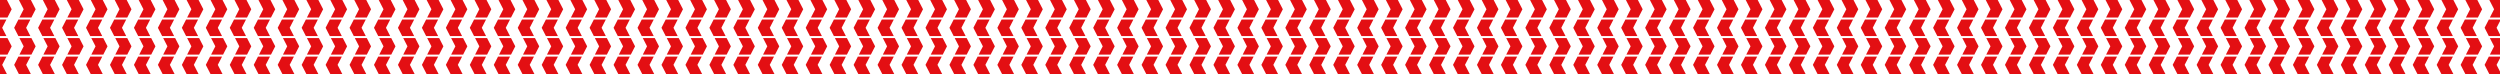 <?xml version="1.0" encoding="UTF-8"?>
<svg width="2560px" height="76px" viewBox="0 0 2560 76" version="1.1" xmlns="http://www.w3.org/2000/svg" xmlns:xlink="http://www.w3.org/1999/xlink">
    <title>decoration-road-light-blue</title>
    <defs>
        <filter id="filter-1">
            <feColorMatrix in="SourceGraphic" type="matrix" values="0 0 0 0 0.882 0 0 0 0 0.922 0 0 0 0 1 0 0 0 1 0"></feColorMatrix>
        </filter>
        <rect id="path-2" x="0" y="0" width="2560" height="76"></rect>
    </defs>
    <g id="decoration-road-light-blue" stroke="none" stroke-width="1" fill="none" fill-rule="evenodd">
        <g filter="url(#filter-1)" id="Group-14-+-Group-14-Copy-2-+-Group-14-Copy-+-Group-14-Copy-3-+-Group-14-Copy-4-+-Group-14-Copy-5-+-Group-14-Copy-6-Mask">
            <g>
                <mask id="mask-3" fill="white">
                    <use xlink:href="#path-2"></use>
                </mask>
                <g id="Mask"></g>
                <g id="Group-14" mask="url(#mask-3)" fill="#E30F13">
                    <g transform="translate(184.957, 37.957) rotate(90) translate(-184.957, -37.957) translate(147, -157.043)">
                        <polygon id="Fill-1069" points="17.964 4.36 9.489 0.008 6.03575947e-14 4.881 6.03575947e-14 17.144 9.489 12.271 17.964 16.623"></polygon>
                        <polygon id="Fill-1070" points="36.943 5.393 28.468 9.745 19.994 5.393 19.994 17.656 28.468 22.008 36.943 17.656"></polygon>
                        <polygon id="Fill-1071" points="66.425 9.738 57.95 5.385 57.95 17.649 66.425 22.001 75.914 17.128 75.914 4.863"></polygon>
                        <polygon id="Fill-1072" points="55.92 4.352 47.445 -2.92642883e-14 38.972 4.351 38.972 16.614 47.445 12.263 55.92 16.615"></polygon>
                        <polygon id="Fill-1073" points="17.964 28.893 9.489 24.54 6.03575947e-14 29.414 6.03575947e-14 41.677 9.489 36.803 17.964 41.156"></polygon>
                        <polygon id="Fill-1074" points="36.943 29.926 28.468 34.278 19.994 29.926 19.994 42.189 28.468 46.541 36.943 42.189"></polygon>
                        <polygon id="Fill-1075" points="66.425 34.27 57.95 29.918 57.95 42.181 66.425 46.533 75.914 41.66 75.914 29.396"></polygon>
                        <polygon id="Fill-1076" points="55.92 28.885 47.445 24.532 38.972 28.884 38.972 41.147 47.445 36.796 55.92 41.148"></polygon>
                        <polygon id="Fill-1077" points="17.964 53.425 9.489 49.073 6.03575947e-14 53.946 6.03575947e-14 66.209 9.489 61.336 17.964 65.688"></polygon>
                        <polygon id="Fill-1078" points="36.943 54.458 28.468 58.81 19.994 54.458 19.994 66.721 28.468 71.073 36.943 66.721"></polygon>
                        <polygon id="Fill-1079" points="66.425 58.803 57.95 54.45 57.95 66.714 66.425 71.066 75.914 66.193 75.914 53.928"></polygon>
                        <polygon id="Fill-1080" points="55.92 53.417 47.445 49.065 38.972 53.416 38.972 65.679 47.445 61.328 55.92 65.68"></polygon>
                        <polygon id="Fill-1081" points="17.964 77.958 9.489 73.605 6.03575947e-14 78.479 6.03575947e-14 90.742 9.489 85.868 17.964 90.221"></polygon>
                        <polygon id="Fill-1082" points="36.943 78.99 28.468 83.343 19.994 78.99 19.994 91.253 28.468 95.606 36.943 91.253"></polygon>
                        <polygon id="Fill-1083" points="66.425 83.335 57.95 78.983 57.95 91.246 66.425 95.598 75.914 90.725 75.914 78.461"></polygon>
                        <polygon id="Fill-1084" points="55.92 77.95 47.445 73.597 38.972 77.949 38.972 90.212 47.445 85.86 55.92 90.213"></polygon>
                        <polygon id="Fill-1085" points="17.964 102.49 9.489 98.138 6.03575947e-14 103.011 6.03575947e-14 115.274 9.489 110.401 17.964 114.753"></polygon>
                        <polygon id="Fill-1086" points="36.943 103.523 28.468 107.875 19.994 103.523 19.994 115.786 28.468 120.138 36.943 115.786"></polygon>
                        <polygon id="Fill-1087" points="66.425 107.868 57.95 103.515 57.95 115.778 66.425 120.131 75.914 115.257 75.914 102.993"></polygon>
                        <polygon id="Fill-1088" points="55.92 102.482 47.445 98.13 38.972 102.481 38.972 114.744 47.445 110.393 55.92 114.745"></polygon>
                        <polygon id="Fill-1089" points="17.964 127.022 9.489 122.67 6.03575947e-14 127.543 6.03575947e-14 139.807 9.489 134.933 17.964 139.286"></polygon>
                        <polygon id="Fill-1090" points="36.943 128.055 28.468 132.408 19.994 128.055 19.994 140.318 28.468 144.671 36.943 140.318"></polygon>
                        <polygon id="Fill-1091" points="66.425 132.4 57.95 128.048 57.95 140.311 66.425 144.663 75.914 139.79 75.914 127.526"></polygon>
                        <polygon id="Fill-1092" points="55.92 127.015 47.445 122.662 38.972 127.014 38.972 139.277 47.445 134.925 55.92 139.278"></polygon>
                        <polygon id="Fill-1093" points="17.964 151.555 9.489 147.203 6.03575947e-14 152.076 6.03575947e-14 164.339 9.489 159.466 17.964 163.818"></polygon>
                        <polygon id="Fill-1094" points="36.943 152.588 28.468 156.94 19.994 152.588 19.994 164.851 28.468 169.203 36.943 164.851"></polygon>
                        <polygon id="Fill-1095" points="66.425 156.933 57.95 152.58 57.95 164.843 66.425 169.196 75.914 164.321 75.914 152.058"></polygon>
                        <polygon id="Fill-1096" points="55.92 151.547 47.445 147.195 38.972 151.546 38.972 163.809 47.445 159.458 55.92 163.81"></polygon>
                        <polygon id="Fill-1097" points="17.964 176.087 9.489 171.735 6.03575947e-14 176.608 6.03575947e-14 188.871 9.489 183.998 17.964 188.35"></polygon>
                        <polygon id="Fill-1098" points="36.943 177.12 28.468 181.473 19.994 177.12 19.994 189.383 28.468 193.736 36.943 189.383"></polygon>
                        <polygon id="Fill-1099" points="66.425 181.465 57.95 177.113 57.95 189.376 66.425 193.728 75.914 188.854 75.914 176.591"></polygon>
                        <polygon id="Fill-1100" points="55.92 176.079 47.445 171.727 38.972 176.078 38.972 188.342 47.445 183.99 55.92 188.343"></polygon>
                        <polygon id="Fill-1101" points="17.964 200.62 9.489 196.268 6.03575947e-14 201.141 6.03575947e-14 213.404 9.489 208.531 17.964 212.883"></polygon>
                        <polygon id="Fill-1102" points="36.943 201.653 28.468 206.005 19.994 201.653 19.994 213.916 28.468 218.268 36.943 213.916"></polygon>
                        <polygon id="Fill-1103" points="66.425 205.997 57.95 201.645 57.95 213.908 66.425 218.26 75.914 213.386 75.914 201.123"></polygon>
                        <polygon id="Fill-1104" points="55.92 200.612 47.445 196.26 38.972 200.611 38.972 212.874 47.445 208.523 55.92 212.875"></polygon>
                        <polygon id="Fill-1105" points="17.964 225.152 9.489 220.8 6.03575947e-14 225.673 6.03575947e-14 237.936 9.489 233.063 17.964 237.415"></polygon>
                        <polygon id="Fill-1106" points="36.943 226.185 28.468 230.537 19.994 226.185 19.994 238.448 28.468 242.801 36.943 238.448"></polygon>
                        <polygon id="Fill-1107" points="66.425 230.53 57.95 226.178 57.95 238.441 66.425 242.793 75.914 237.919 75.914 225.655"></polygon>
                        <polygon id="Fill-1108" points="55.92 225.144 47.445 220.792 38.972 225.143 38.972 237.406 47.445 233.055 55.92 237.407"></polygon>
                        <polygon id="Fill-1109" points="17.964 249.685 9.489 245.332 6.03575947e-14 250.206 6.03575947e-14 262.469 9.489 257.596 17.964 261.948"></polygon>
                        <polygon id="Fill-1110" points="36.943 250.718 28.468 255.07 19.994 250.718 19.994 262.981 28.468 267.333 36.943 262.981"></polygon>
                        <polygon id="Fill-1111" points="66.425 255.062 57.95 250.71 57.95 262.973 66.425 267.325 75.914 262.451 75.914 250.188"></polygon>
                        <polygon id="Fill-1112" points="55.92 249.677 47.445 245.324 38.972 249.676 38.972 261.939 47.445 257.588 55.92 261.94"></polygon>
                        <polygon id="Fill-1113" points="17.964 274.217 9.489 269.865 6.03575947e-14 274.738 6.03575947e-14 287.001 9.489 282.128 17.964 286.48"></polygon>
                        <polygon id="Fill-1114" points="36.943 275.25 28.468 279.602 19.994 275.25 19.994 287.513 28.468 291.865 36.943 287.513"></polygon>
                        <polygon id="Fill-1115" points="66.425 279.595 57.95 275.242 57.95 287.506 66.425 291.858 75.914 286.984 75.914 274.72"></polygon>
                        <polygon id="Fill-1116" points="55.92 274.209 47.445 269.857 38.972 274.208 38.972 286.471 47.445 282.12 55.92 286.472"></polygon>
                        <polygon id="Fill-1117" points="17.964 298.75 9.489 294.397 6.03575947e-14 299.271 6.03575947e-14 311.534 9.489 306.66 17.964 311.013"></polygon>
                        <polygon id="Fill-1118" points="36.943 299.782 28.468 304.135 19.994 299.782 19.994 312.046 28.468 316.398 36.943 312.046"></polygon>
                        <polygon id="Fill-1119" points="66.425 304.127 57.95 299.775 57.95 312.038 66.425 316.39 75.914 311.517 75.914 299.253"></polygon>
                        <polygon id="Fill-1120" points="55.92 298.742 47.445 294.389 38.972 298.741 38.972 311.004 47.445 306.652 55.92 311.005"></polygon>
                        <polygon id="Fill-1121" points="17.964 323.282 9.489 318.93 6.03575947e-14 323.803 6.03575947e-14 336.066 9.489 331.193 17.964 335.545"></polygon>
                        <polygon id="Fill-1122" points="36.943 324.315 28.468 328.667 19.994 324.315 19.994 336.578 28.468 340.93 36.943 336.578"></polygon>
                        <polygon id="Fill-1123" points="66.425 328.66 57.95 324.307 57.95 336.57 66.425 340.923 75.914 336.048 75.914 323.785"></polygon>
                        <polygon id="Fill-1124" points="55.92 323.274 47.445 318.922 38.972 323.273 38.972 335.536 47.445 331.185 55.92 335.537"></polygon>
                        <polygon id="Fill-1125" points="17.964 347.814 9.489 343.462 6.03575947e-14 348.335 6.03575947e-14 360.599 9.489 355.725 17.964 360.078"></polygon>
                        <polygon id="Fill-1126" points="36.943 348.847 28.468 353.2 19.994 348.847 19.994 361.111 28.468 365.463 36.943 361.111"></polygon>
                        <polygon id="Fill-1127" points="66.425 353.192 57.95 348.84 57.95 361.103 66.425 365.455 75.914 360.582 75.914 348.318"></polygon>
                        <polygon id="Fill-1128" points="36.943 373.385 28.468 377.737 19.994 373.385 19.994 385.648 28.468 390 36.943 385.648"></polygon>
                        <polygon id="Fill-1129" points="66.425 377.729 57.95 373.377 57.95 385.64 66.425 389.992 75.914 385.118 75.914 372.855"></polygon>
                        <polygon id="Fill-1130" points="55.92 347.807 47.445 343.454 38.972 347.806 38.972 360.069 47.445 355.717 55.92 360.07"></polygon>
                        <polygon id="Fill-1131" points="17.964 372.347 9.489 367.995 6.03575947e-14 372.868 6.03575947e-14 385.131 9.489 380.258 17.964 384.61"></polygon>
                        <polygon id="Fill-1132" points="55.92 372.339 47.445 367.987 38.972 372.338 38.972 384.601 47.445 380.25 55.92 384.602"></polygon>
                    </g>
                </g>
                <g id="Group-14-Copy-2" mask="url(#mask-3)" fill="#E30F13">
                    <g transform="translate(970.957, 37.957) rotate(90) translate(-970.957, -37.957) translate(933, -157.043)">
                        <polygon id="Fill-1069" points="17.964 4.36 9.489 0.008 6.03575947e-14 4.881 6.03575947e-14 17.144 9.489 12.271 17.964 16.623"></polygon>
                        <polygon id="Fill-1070" points="36.943 5.393 28.468 9.745 19.994 5.393 19.994 17.656 28.468 22.008 36.943 17.656"></polygon>
                        <polygon id="Fill-1071" points="66.425 9.738 57.95 5.385 57.95 17.649 66.425 22.001 75.914 17.128 75.914 4.863"></polygon>
                        <polygon id="Fill-1072" points="55.92 4.352 47.445 -2.92642883e-14 38.972 4.351 38.972 16.614 47.445 12.263 55.92 16.615"></polygon>
                        <polygon id="Fill-1073" points="17.964 28.893 9.489 24.54 6.03575947e-14 29.414 6.03575947e-14 41.677 9.489 36.803 17.964 41.156"></polygon>
                        <polygon id="Fill-1074" points="36.943 29.926 28.468 34.278 19.994 29.926 19.994 42.189 28.468 46.541 36.943 42.189"></polygon>
                        <polygon id="Fill-1075" points="66.425 34.27 57.95 29.918 57.95 42.181 66.425 46.533 75.914 41.66 75.914 29.396"></polygon>
                        <polygon id="Fill-1076" points="55.92 28.885 47.445 24.532 38.972 28.884 38.972 41.147 47.445 36.796 55.92 41.148"></polygon>
                        <polygon id="Fill-1077" points="17.964 53.425 9.489 49.073 6.03575947e-14 53.946 6.03575947e-14 66.209 9.489 61.336 17.964 65.688"></polygon>
                        <polygon id="Fill-1078" points="36.943 54.458 28.468 58.81 19.994 54.458 19.994 66.721 28.468 71.073 36.943 66.721"></polygon>
                        <polygon id="Fill-1079" points="66.425 58.803 57.95 54.45 57.95 66.714 66.425 71.066 75.914 66.193 75.914 53.928"></polygon>
                        <polygon id="Fill-1080" points="55.92 53.417 47.445 49.065 38.972 53.416 38.972 65.679 47.445 61.328 55.92 65.68"></polygon>
                        <polygon id="Fill-1081" points="17.964 77.958 9.489 73.605 6.03575947e-14 78.479 6.03575947e-14 90.742 9.489 85.868 17.964 90.221"></polygon>
                        <polygon id="Fill-1082" points="36.943 78.99 28.468 83.343 19.994 78.99 19.994 91.253 28.468 95.606 36.943 91.253"></polygon>
                        <polygon id="Fill-1083" points="66.425 83.335 57.95 78.983 57.95 91.246 66.425 95.598 75.914 90.725 75.914 78.461"></polygon>
                        <polygon id="Fill-1084" points="55.92 77.95 47.445 73.597 38.972 77.949 38.972 90.212 47.445 85.86 55.92 90.213"></polygon>
                        <polygon id="Fill-1085" points="17.964 102.49 9.489 98.138 6.03575947e-14 103.011 6.03575947e-14 115.274 9.489 110.401 17.964 114.753"></polygon>
                        <polygon id="Fill-1086" points="36.943 103.523 28.468 107.875 19.994 103.523 19.994 115.786 28.468 120.138 36.943 115.786"></polygon>
                        <polygon id="Fill-1087" points="66.425 107.868 57.95 103.515 57.95 115.778 66.425 120.131 75.914 115.257 75.914 102.993"></polygon>
                        <polygon id="Fill-1088" points="55.92 102.482 47.445 98.13 38.972 102.481 38.972 114.744 47.445 110.393 55.92 114.745"></polygon>
                        <polygon id="Fill-1089" points="17.964 127.022 9.489 122.67 6.03575947e-14 127.543 6.03575947e-14 139.807 9.489 134.933 17.964 139.286"></polygon>
                        <polygon id="Fill-1090" points="36.943 128.055 28.468 132.408 19.994 128.055 19.994 140.318 28.468 144.671 36.943 140.318"></polygon>
                        <polygon id="Fill-1091" points="66.425 132.4 57.95 128.048 57.95 140.311 66.425 144.663 75.914 139.79 75.914 127.526"></polygon>
                        <polygon id="Fill-1092" points="55.92 127.015 47.445 122.662 38.972 127.014 38.972 139.277 47.445 134.925 55.92 139.278"></polygon>
                        <polygon id="Fill-1093" points="17.964 151.555 9.489 147.203 6.03575947e-14 152.076 6.03575947e-14 164.339 9.489 159.466 17.964 163.818"></polygon>
                        <polygon id="Fill-1094" points="36.943 152.588 28.468 156.94 19.994 152.588 19.994 164.851 28.468 169.203 36.943 164.851"></polygon>
                        <polygon id="Fill-1095" points="66.425 156.933 57.95 152.58 57.95 164.843 66.425 169.196 75.914 164.321 75.914 152.058"></polygon>
                        <polygon id="Fill-1096" points="55.92 151.547 47.445 147.195 38.972 151.546 38.972 163.809 47.445 159.458 55.92 163.81"></polygon>
                        <polygon id="Fill-1097" points="17.964 176.087 9.489 171.735 6.03575947e-14 176.608 6.03575947e-14 188.871 9.489 183.998 17.964 188.35"></polygon>
                        <polygon id="Fill-1098" points="36.943 177.12 28.468 181.473 19.994 177.12 19.994 189.383 28.468 193.736 36.943 189.383"></polygon>
                        <polygon id="Fill-1099" points="66.425 181.465 57.95 177.113 57.95 189.376 66.425 193.728 75.914 188.854 75.914 176.591"></polygon>
                        <polygon id="Fill-1100" points="55.92 176.079 47.445 171.727 38.972 176.078 38.972 188.342 47.445 183.99 55.92 188.343"></polygon>
                        <polygon id="Fill-1101" points="17.964 200.62 9.489 196.268 6.03575947e-14 201.141 6.03575947e-14 213.404 9.489 208.531 17.964 212.883"></polygon>
                        <polygon id="Fill-1102" points="36.943 201.653 28.468 206.005 19.994 201.653 19.994 213.916 28.468 218.268 36.943 213.916"></polygon>
                        <polygon id="Fill-1103" points="66.425 205.997 57.95 201.645 57.95 213.908 66.425 218.26 75.914 213.386 75.914 201.123"></polygon>
                        <polygon id="Fill-1104" points="55.92 200.612 47.445 196.26 38.972 200.611 38.972 212.874 47.445 208.523 55.92 212.875"></polygon>
                        <polygon id="Fill-1105" points="17.964 225.152 9.489 220.8 6.03575947e-14 225.673 6.03575947e-14 237.936 9.489 233.063 17.964 237.415"></polygon>
                        <polygon id="Fill-1106" points="36.943 226.185 28.468 230.537 19.994 226.185 19.994 238.448 28.468 242.801 36.943 238.448"></polygon>
                        <polygon id="Fill-1107" points="66.425 230.53 57.95 226.178 57.95 238.441 66.425 242.793 75.914 237.919 75.914 225.655"></polygon>
                        <polygon id="Fill-1108" points="55.92 225.144 47.445 220.792 38.972 225.143 38.972 237.406 47.445 233.055 55.92 237.407"></polygon>
                        <polygon id="Fill-1109" points="17.964 249.685 9.489 245.332 6.03575947e-14 250.206 6.03575947e-14 262.469 9.489 257.596 17.964 261.948"></polygon>
                        <polygon id="Fill-1110" points="36.943 250.718 28.468 255.07 19.994 250.718 19.994 262.981 28.468 267.333 36.943 262.981"></polygon>
                        <polygon id="Fill-1111" points="66.425 255.062 57.95 250.71 57.95 262.973 66.425 267.325 75.914 262.451 75.914 250.188"></polygon>
                        <polygon id="Fill-1112" points="55.92 249.677 47.445 245.324 38.972 249.676 38.972 261.939 47.445 257.588 55.92 261.94"></polygon>
                        <polygon id="Fill-1113" points="17.964 274.217 9.489 269.865 6.03575947e-14 274.738 6.03575947e-14 287.001 9.489 282.128 17.964 286.48"></polygon>
                        <polygon id="Fill-1114" points="36.943 275.25 28.468 279.602 19.994 275.25 19.994 287.513 28.468 291.865 36.943 287.513"></polygon>
                        <polygon id="Fill-1115" points="66.425 279.595 57.95 275.242 57.95 287.506 66.425 291.858 75.914 286.984 75.914 274.72"></polygon>
                        <polygon id="Fill-1116" points="55.92 274.209 47.445 269.857 38.972 274.208 38.972 286.471 47.445 282.12 55.92 286.472"></polygon>
                        <polygon id="Fill-1117" points="17.964 298.75 9.489 294.397 6.03575947e-14 299.271 6.03575947e-14 311.534 9.489 306.66 17.964 311.013"></polygon>
                        <polygon id="Fill-1118" points="36.943 299.782 28.468 304.135 19.994 299.782 19.994 312.046 28.468 316.398 36.943 312.046"></polygon>
                        <polygon id="Fill-1119" points="66.425 304.127 57.95 299.775 57.95 312.038 66.425 316.39 75.914 311.517 75.914 299.253"></polygon>
                        <polygon id="Fill-1120" points="55.92 298.742 47.445 294.389 38.972 298.741 38.972 311.004 47.445 306.652 55.92 311.005"></polygon>
                        <polygon id="Fill-1121" points="17.964 323.282 9.489 318.93 6.03575947e-14 323.803 6.03575947e-14 336.066 9.489 331.193 17.964 335.545"></polygon>
                        <polygon id="Fill-1122" points="36.943 324.315 28.468 328.667 19.994 324.315 19.994 336.578 28.468 340.93 36.943 336.578"></polygon>
                        <polygon id="Fill-1123" points="66.425 328.66 57.95 324.307 57.95 336.57 66.425 340.923 75.914 336.048 75.914 323.785"></polygon>
                        <polygon id="Fill-1124" points="55.92 323.274 47.445 318.922 38.972 323.273 38.972 335.536 47.445 331.185 55.92 335.537"></polygon>
                        <polygon id="Fill-1125" points="17.964 347.814 9.489 343.462 6.03575947e-14 348.335 6.03575947e-14 360.599 9.489 355.725 17.964 360.078"></polygon>
                        <polygon id="Fill-1126" points="36.943 348.847 28.468 353.2 19.994 348.847 19.994 361.111 28.468 365.463 36.943 361.111"></polygon>
                        <polygon id="Fill-1127" points="66.425 353.192 57.95 348.84 57.95 361.103 66.425 365.455 75.914 360.582 75.914 348.318"></polygon>
                        <polygon id="Fill-1128" points="36.943 373.385 28.468 377.737 19.994 373.385 19.994 385.648 28.468 390 36.943 385.648"></polygon>
                        <polygon id="Fill-1129" points="66.425 377.729 57.95 373.377 57.95 385.64 66.425 389.992 75.914 385.118 75.914 372.855"></polygon>
                        <polygon id="Fill-1130" points="55.92 347.807 47.445 343.454 38.972 347.806 38.972 360.069 47.445 355.717 55.92 360.07"></polygon>
                        <polygon id="Fill-1131" points="17.964 372.347 9.489 367.995 6.03575947e-14 372.868 6.03575947e-14 385.131 9.489 380.258 17.964 384.61"></polygon>
                        <polygon id="Fill-1132" points="55.92 372.339 47.445 367.987 38.972 372.338 38.972 384.601 47.445 380.25 55.92 384.602"></polygon>
                    </g>
                </g>
                <g id="Group-14-Copy" mask="url(#mask-3)" fill="#E30F13">
                    <g transform="translate(577.957, 37.957) rotate(90) translate(-577.957, -37.957) translate(540, -157.043)">
                        <polygon id="Fill-1069" points="17.964 4.36 9.489 0.008 6.03575947e-14 4.881 6.03575947e-14 17.144 9.489 12.271 17.964 16.623"></polygon>
                        <polygon id="Fill-1070" points="36.943 5.393 28.468 9.745 19.994 5.393 19.994 17.656 28.468 22.008 36.943 17.656"></polygon>
                        <polygon id="Fill-1071" points="66.425 9.738 57.95 5.385 57.95 17.649 66.425 22.001 75.914 17.128 75.914 4.863"></polygon>
                        <polygon id="Fill-1072" points="55.92 4.352 47.445 -2.92642883e-14 38.972 4.351 38.972 16.614 47.445 12.263 55.92 16.615"></polygon>
                        <polygon id="Fill-1073" points="17.964 28.893 9.489 24.54 6.03575947e-14 29.414 6.03575947e-14 41.677 9.489 36.803 17.964 41.156"></polygon>
                        <polygon id="Fill-1074" points="36.943 29.926 28.468 34.278 19.994 29.926 19.994 42.189 28.468 46.541 36.943 42.189"></polygon>
                        <polygon id="Fill-1075" points="66.425 34.27 57.95 29.918 57.95 42.181 66.425 46.533 75.914 41.66 75.914 29.396"></polygon>
                        <polygon id="Fill-1076" points="55.92 28.885 47.445 24.532 38.972 28.884 38.972 41.147 47.445 36.796 55.92 41.148"></polygon>
                        <polygon id="Fill-1077" points="17.964 53.425 9.489 49.073 6.03575947e-14 53.946 6.03575947e-14 66.209 9.489 61.336 17.964 65.688"></polygon>
                        <polygon id="Fill-1078" points="36.943 54.458 28.468 58.81 19.994 54.458 19.994 66.721 28.468 71.073 36.943 66.721"></polygon>
                        <polygon id="Fill-1079" points="66.425 58.803 57.95 54.45 57.95 66.714 66.425 71.066 75.914 66.193 75.914 53.928"></polygon>
                        <polygon id="Fill-1080" points="55.92 53.417 47.445 49.065 38.972 53.416 38.972 65.679 47.445 61.328 55.92 65.68"></polygon>
                        <polygon id="Fill-1081" points="17.964 77.958 9.489 73.605 6.03575947e-14 78.479 6.03575947e-14 90.742 9.489 85.868 17.964 90.221"></polygon>
                        <polygon id="Fill-1082" points="36.943 78.99 28.468 83.343 19.994 78.99 19.994 91.253 28.468 95.606 36.943 91.253"></polygon>
                        <polygon id="Fill-1083" points="66.425 83.335 57.95 78.983 57.95 91.246 66.425 95.598 75.914 90.725 75.914 78.461"></polygon>
                        <polygon id="Fill-1084" points="55.92 77.95 47.445 73.597 38.972 77.949 38.972 90.212 47.445 85.86 55.92 90.213"></polygon>
                        <polygon id="Fill-1085" points="17.964 102.49 9.489 98.138 6.03575947e-14 103.011 6.03575947e-14 115.274 9.489 110.401 17.964 114.753"></polygon>
                        <polygon id="Fill-1086" points="36.943 103.523 28.468 107.875 19.994 103.523 19.994 115.786 28.468 120.138 36.943 115.786"></polygon>
                        <polygon id="Fill-1087" points="66.425 107.868 57.95 103.515 57.95 115.778 66.425 120.131 75.914 115.257 75.914 102.993"></polygon>
                        <polygon id="Fill-1088" points="55.92 102.482 47.445 98.13 38.972 102.481 38.972 114.744 47.445 110.393 55.92 114.745"></polygon>
                        <polygon id="Fill-1089" points="17.964 127.022 9.489 122.67 6.03575947e-14 127.543 6.03575947e-14 139.807 9.489 134.933 17.964 139.286"></polygon>
                        <polygon id="Fill-1090" points="36.943 128.055 28.468 132.408 19.994 128.055 19.994 140.318 28.468 144.671 36.943 140.318"></polygon>
                        <polygon id="Fill-1091" points="66.425 132.4 57.95 128.048 57.95 140.311 66.425 144.663 75.914 139.79 75.914 127.526"></polygon>
                        <polygon id="Fill-1092" points="55.92 127.015 47.445 122.662 38.972 127.014 38.972 139.277 47.445 134.925 55.92 139.278"></polygon>
                        <polygon id="Fill-1093" points="17.964 151.555 9.489 147.203 6.03575947e-14 152.076 6.03575947e-14 164.339 9.489 159.466 17.964 163.818"></polygon>
                        <polygon id="Fill-1094" points="36.943 152.588 28.468 156.94 19.994 152.588 19.994 164.851 28.468 169.203 36.943 164.851"></polygon>
                        <polygon id="Fill-1095" points="66.425 156.933 57.95 152.58 57.95 164.843 66.425 169.196 75.914 164.321 75.914 152.058"></polygon>
                        <polygon id="Fill-1096" points="55.92 151.547 47.445 147.195 38.972 151.546 38.972 163.809 47.445 159.458 55.92 163.81"></polygon>
                        <polygon id="Fill-1097" points="17.964 176.087 9.489 171.735 6.03575947e-14 176.608 6.03575947e-14 188.871 9.489 183.998 17.964 188.35"></polygon>
                        <polygon id="Fill-1098" points="36.943 177.12 28.468 181.473 19.994 177.12 19.994 189.383 28.468 193.736 36.943 189.383"></polygon>
                        <polygon id="Fill-1099" points="66.425 181.465 57.95 177.113 57.95 189.376 66.425 193.728 75.914 188.854 75.914 176.591"></polygon>
                        <polygon id="Fill-1100" points="55.92 176.079 47.445 171.727 38.972 176.078 38.972 188.342 47.445 183.99 55.92 188.343"></polygon>
                        <polygon id="Fill-1101" points="17.964 200.62 9.489 196.268 6.03575947e-14 201.141 6.03575947e-14 213.404 9.489 208.531 17.964 212.883"></polygon>
                        <polygon id="Fill-1102" points="36.943 201.653 28.468 206.005 19.994 201.653 19.994 213.916 28.468 218.268 36.943 213.916"></polygon>
                        <polygon id="Fill-1103" points="66.425 205.997 57.95 201.645 57.95 213.908 66.425 218.26 75.914 213.386 75.914 201.123"></polygon>
                        <polygon id="Fill-1104" points="55.92 200.612 47.445 196.26 38.972 200.611 38.972 212.874 47.445 208.523 55.92 212.875"></polygon>
                        <polygon id="Fill-1105" points="17.964 225.152 9.489 220.8 6.03575947e-14 225.673 6.03575947e-14 237.936 9.489 233.063 17.964 237.415"></polygon>
                        <polygon id="Fill-1106" points="36.943 226.185 28.468 230.537 19.994 226.185 19.994 238.448 28.468 242.801 36.943 238.448"></polygon>
                        <polygon id="Fill-1107" points="66.425 230.53 57.95 226.178 57.95 238.441 66.425 242.793 75.914 237.919 75.914 225.655"></polygon>
                        <polygon id="Fill-1108" points="55.92 225.144 47.445 220.792 38.972 225.143 38.972 237.406 47.445 233.055 55.92 237.407"></polygon>
                        <polygon id="Fill-1109" points="17.964 249.685 9.489 245.332 6.03575947e-14 250.206 6.03575947e-14 262.469 9.489 257.596 17.964 261.948"></polygon>
                        <polygon id="Fill-1110" points="36.943 250.718 28.468 255.07 19.994 250.718 19.994 262.981 28.468 267.333 36.943 262.981"></polygon>
                        <polygon id="Fill-1111" points="66.425 255.062 57.95 250.71 57.95 262.973 66.425 267.325 75.914 262.451 75.914 250.188"></polygon>
                        <polygon id="Fill-1112" points="55.92 249.677 47.445 245.324 38.972 249.676 38.972 261.939 47.445 257.588 55.92 261.94"></polygon>
                        <polygon id="Fill-1113" points="17.964 274.217 9.489 269.865 6.03575947e-14 274.738 6.03575947e-14 287.001 9.489 282.128 17.964 286.48"></polygon>
                        <polygon id="Fill-1114" points="36.943 275.25 28.468 279.602 19.994 275.25 19.994 287.513 28.468 291.865 36.943 287.513"></polygon>
                        <polygon id="Fill-1115" points="66.425 279.595 57.95 275.242 57.95 287.506 66.425 291.858 75.914 286.984 75.914 274.72"></polygon>
                        <polygon id="Fill-1116" points="55.92 274.209 47.445 269.857 38.972 274.208 38.972 286.471 47.445 282.12 55.92 286.472"></polygon>
                        <polygon id="Fill-1117" points="17.964 298.75 9.489 294.397 6.03575947e-14 299.271 6.03575947e-14 311.534 9.489 306.66 17.964 311.013"></polygon>
                        <polygon id="Fill-1118" points="36.943 299.782 28.468 304.135 19.994 299.782 19.994 312.046 28.468 316.398 36.943 312.046"></polygon>
                        <polygon id="Fill-1119" points="66.425 304.127 57.95 299.775 57.95 312.038 66.425 316.39 75.914 311.517 75.914 299.253"></polygon>
                        <polygon id="Fill-1120" points="55.92 298.742 47.445 294.389 38.972 298.741 38.972 311.004 47.445 306.652 55.92 311.005"></polygon>
                        <polygon id="Fill-1121" points="17.964 323.282 9.489 318.93 6.03575947e-14 323.803 6.03575947e-14 336.066 9.489 331.193 17.964 335.545"></polygon>
                        <polygon id="Fill-1122" points="36.943 324.315 28.468 328.667 19.994 324.315 19.994 336.578 28.468 340.93 36.943 336.578"></polygon>
                        <polygon id="Fill-1123" points="66.425 328.66 57.95 324.307 57.95 336.57 66.425 340.923 75.914 336.048 75.914 323.785"></polygon>
                        <polygon id="Fill-1124" points="55.92 323.274 47.445 318.922 38.972 323.273 38.972 335.536 47.445 331.185 55.92 335.537"></polygon>
                        <polygon id="Fill-1125" points="17.964 347.814 9.489 343.462 6.03575947e-14 348.335 6.03575947e-14 360.599 9.489 355.725 17.964 360.078"></polygon>
                        <polygon id="Fill-1126" points="36.943 348.847 28.468 353.2 19.994 348.847 19.994 361.111 28.468 365.463 36.943 361.111"></polygon>
                        <polygon id="Fill-1127" points="66.425 353.192 57.95 348.84 57.95 361.103 66.425 365.455 75.914 360.582 75.914 348.318"></polygon>
                        <polygon id="Fill-1128" points="36.943 373.385 28.468 377.737 19.994 373.385 19.994 385.648 28.468 390 36.943 385.648"></polygon>
                        <polygon id="Fill-1129" points="66.425 377.729 57.95 373.377 57.95 385.64 66.425 389.992 75.914 385.118 75.914 372.855"></polygon>
                        <polygon id="Fill-1130" points="55.92 347.807 47.445 343.454 38.972 347.806 38.972 360.069 47.445 355.717 55.92 360.07"></polygon>
                        <polygon id="Fill-1131" points="17.964 372.347 9.489 367.995 6.03575947e-14 372.868 6.03575947e-14 385.131 9.489 380.258 17.964 384.61"></polygon>
                        <polygon id="Fill-1132" points="55.92 372.339 47.445 367.987 38.972 372.338 38.972 384.601 47.445 380.25 55.92 384.602"></polygon>
                    </g>
                </g>
                <g id="Group-14-Copy-3" mask="url(#mask-3)" fill="#E30F13">
                    <g transform="translate(1363.957, 37.957) rotate(90) translate(-1363.957, -37.957) translate(1326, -157.043)">
                        <polygon id="Fill-1069" points="17.964 4.36 9.489 0.008 6.03575947e-14 4.881 6.03575947e-14 17.144 9.489 12.271 17.964 16.623"></polygon>
                        <polygon id="Fill-1070" points="36.943 5.393 28.468 9.745 19.994 5.393 19.994 17.656 28.468 22.008 36.943 17.656"></polygon>
                        <polygon id="Fill-1071" points="66.425 9.738 57.95 5.385 57.95 17.649 66.425 22.001 75.914 17.128 75.914 4.863"></polygon>
                        <polygon id="Fill-1072" points="55.92 4.352 47.445 -2.92642883e-14 38.972 4.351 38.972 16.614 47.445 12.263 55.92 16.615"></polygon>
                        <polygon id="Fill-1073" points="17.964 28.893 9.489 24.54 6.03575947e-14 29.414 6.03575947e-14 41.677 9.489 36.803 17.964 41.156"></polygon>
                        <polygon id="Fill-1074" points="36.943 29.926 28.468 34.278 19.994 29.926 19.994 42.189 28.468 46.541 36.943 42.189"></polygon>
                        <polygon id="Fill-1075" points="66.425 34.27 57.95 29.918 57.95 42.181 66.425 46.533 75.914 41.66 75.914 29.396"></polygon>
                        <polygon id="Fill-1076" points="55.92 28.885 47.445 24.532 38.972 28.884 38.972 41.147 47.445 36.796 55.92 41.148"></polygon>
                        <polygon id="Fill-1077" points="17.964 53.425 9.489 49.073 6.03575947e-14 53.946 6.03575947e-14 66.209 9.489 61.336 17.964 65.688"></polygon>
                        <polygon id="Fill-1078" points="36.943 54.458 28.468 58.81 19.994 54.458 19.994 66.721 28.468 71.073 36.943 66.721"></polygon>
                        <polygon id="Fill-1079" points="66.425 58.803 57.95 54.45 57.95 66.714 66.425 71.066 75.914 66.193 75.914 53.928"></polygon>
                        <polygon id="Fill-1080" points="55.92 53.417 47.445 49.065 38.972 53.416 38.972 65.679 47.445 61.328 55.92 65.68"></polygon>
                        <polygon id="Fill-1081" points="17.964 77.958 9.489 73.605 6.03575947e-14 78.479 6.03575947e-14 90.742 9.489 85.868 17.964 90.221"></polygon>
                        <polygon id="Fill-1082" points="36.943 78.99 28.468 83.343 19.994 78.99 19.994 91.253 28.468 95.606 36.943 91.253"></polygon>
                        <polygon id="Fill-1083" points="66.425 83.335 57.95 78.983 57.95 91.246 66.425 95.598 75.914 90.725 75.914 78.461"></polygon>
                        <polygon id="Fill-1084" points="55.92 77.95 47.445 73.597 38.972 77.949 38.972 90.212 47.445 85.86 55.92 90.213"></polygon>
                        <polygon id="Fill-1085" points="17.964 102.49 9.489 98.138 6.03575947e-14 103.011 6.03575947e-14 115.274 9.489 110.401 17.964 114.753"></polygon>
                        <polygon id="Fill-1086" points="36.943 103.523 28.468 107.875 19.994 103.523 19.994 115.786 28.468 120.138 36.943 115.786"></polygon>
                        <polygon id="Fill-1087" points="66.425 107.868 57.95 103.515 57.95 115.778 66.425 120.131 75.914 115.257 75.914 102.993"></polygon>
                        <polygon id="Fill-1088" points="55.92 102.482 47.445 98.13 38.972 102.481 38.972 114.744 47.445 110.393 55.92 114.745"></polygon>
                        <polygon id="Fill-1089" points="17.964 127.022 9.489 122.67 6.03575947e-14 127.543 6.03575947e-14 139.807 9.489 134.933 17.964 139.286"></polygon>
                        <polygon id="Fill-1090" points="36.943 128.055 28.468 132.408 19.994 128.055 19.994 140.318 28.468 144.671 36.943 140.318"></polygon>
                        <polygon id="Fill-1091" points="66.425 132.4 57.95 128.048 57.95 140.311 66.425 144.663 75.914 139.79 75.914 127.526"></polygon>
                        <polygon id="Fill-1092" points="55.92 127.015 47.445 122.662 38.972 127.014 38.972 139.277 47.445 134.925 55.92 139.278"></polygon>
                        <polygon id="Fill-1093" points="17.964 151.555 9.489 147.203 6.03575947e-14 152.076 6.03575947e-14 164.339 9.489 159.466 17.964 163.818"></polygon>
                        <polygon id="Fill-1094" points="36.943 152.588 28.468 156.94 19.994 152.588 19.994 164.851 28.468 169.203 36.943 164.851"></polygon>
                        <polygon id="Fill-1095" points="66.425 156.933 57.95 152.58 57.95 164.843 66.425 169.196 75.914 164.321 75.914 152.058"></polygon>
                        <polygon id="Fill-1096" points="55.92 151.547 47.445 147.195 38.972 151.546 38.972 163.809 47.445 159.458 55.92 163.81"></polygon>
                        <polygon id="Fill-1097" points="17.964 176.087 9.489 171.735 6.03575947e-14 176.608 6.03575947e-14 188.871 9.489 183.998 17.964 188.35"></polygon>
                        <polygon id="Fill-1098" points="36.943 177.12 28.468 181.473 19.994 177.12 19.994 189.383 28.468 193.736 36.943 189.383"></polygon>
                        <polygon id="Fill-1099" points="66.425 181.465 57.95 177.113 57.95 189.376 66.425 193.728 75.914 188.854 75.914 176.591"></polygon>
                        <polygon id="Fill-1100" points="55.92 176.079 47.445 171.727 38.972 176.078 38.972 188.342 47.445 183.99 55.92 188.343"></polygon>
                        <polygon id="Fill-1101" points="17.964 200.62 9.489 196.268 6.03575947e-14 201.141 6.03575947e-14 213.404 9.489 208.531 17.964 212.883"></polygon>
                        <polygon id="Fill-1102" points="36.943 201.653 28.468 206.005 19.994 201.653 19.994 213.916 28.468 218.268 36.943 213.916"></polygon>
                        <polygon id="Fill-1103" points="66.425 205.997 57.95 201.645 57.95 213.908 66.425 218.26 75.914 213.386 75.914 201.123"></polygon>
                        <polygon id="Fill-1104" points="55.92 200.612 47.445 196.26 38.972 200.611 38.972 212.874 47.445 208.523 55.92 212.875"></polygon>
                        <polygon id="Fill-1105" points="17.964 225.152 9.489 220.8 6.03575947e-14 225.673 6.03575947e-14 237.936 9.489 233.063 17.964 237.415"></polygon>
                        <polygon id="Fill-1106" points="36.943 226.185 28.468 230.537 19.994 226.185 19.994 238.448 28.468 242.801 36.943 238.448"></polygon>
                        <polygon id="Fill-1107" points="66.425 230.53 57.95 226.178 57.95 238.441 66.425 242.793 75.914 237.919 75.914 225.655"></polygon>
                        <polygon id="Fill-1108" points="55.92 225.144 47.445 220.792 38.972 225.143 38.972 237.406 47.445 233.055 55.92 237.407"></polygon>
                        <polygon id="Fill-1109" points="17.964 249.685 9.489 245.332 6.03575947e-14 250.206 6.03575947e-14 262.469 9.489 257.596 17.964 261.948"></polygon>
                        <polygon id="Fill-1110" points="36.943 250.718 28.468 255.07 19.994 250.718 19.994 262.981 28.468 267.333 36.943 262.981"></polygon>
                        <polygon id="Fill-1111" points="66.425 255.062 57.95 250.71 57.95 262.973 66.425 267.325 75.914 262.451 75.914 250.188"></polygon>
                        <polygon id="Fill-1112" points="55.92 249.677 47.445 245.324 38.972 249.676 38.972 261.939 47.445 257.588 55.92 261.94"></polygon>
                        <polygon id="Fill-1113" points="17.964 274.217 9.489 269.865 6.03575947e-14 274.738 6.03575947e-14 287.001 9.489 282.128 17.964 286.48"></polygon>
                        <polygon id="Fill-1114" points="36.943 275.25 28.468 279.602 19.994 275.25 19.994 287.513 28.468 291.865 36.943 287.513"></polygon>
                        <polygon id="Fill-1115" points="66.425 279.595 57.95 275.242 57.95 287.506 66.425 291.858 75.914 286.984 75.914 274.72"></polygon>
                        <polygon id="Fill-1116" points="55.92 274.209 47.445 269.857 38.972 274.208 38.972 286.471 47.445 282.12 55.92 286.472"></polygon>
                        <polygon id="Fill-1117" points="17.964 298.75 9.489 294.397 6.03575947e-14 299.271 6.03575947e-14 311.534 9.489 306.66 17.964 311.013"></polygon>
                        <polygon id="Fill-1118" points="36.943 299.782 28.468 304.135 19.994 299.782 19.994 312.046 28.468 316.398 36.943 312.046"></polygon>
                        <polygon id="Fill-1119" points="66.425 304.127 57.95 299.775 57.95 312.038 66.425 316.39 75.914 311.517 75.914 299.253"></polygon>
                        <polygon id="Fill-1120" points="55.92 298.742 47.445 294.389 38.972 298.741 38.972 311.004 47.445 306.652 55.92 311.005"></polygon>
                        <polygon id="Fill-1121" points="17.964 323.282 9.489 318.93 6.03575947e-14 323.803 6.03575947e-14 336.066 9.489 331.193 17.964 335.545"></polygon>
                        <polygon id="Fill-1122" points="36.943 324.315 28.468 328.667 19.994 324.315 19.994 336.578 28.468 340.93 36.943 336.578"></polygon>
                        <polygon id="Fill-1123" points="66.425 328.66 57.95 324.307 57.95 336.57 66.425 340.923 75.914 336.048 75.914 323.785"></polygon>
                        <polygon id="Fill-1124" points="55.92 323.274 47.445 318.922 38.972 323.273 38.972 335.536 47.445 331.185 55.92 335.537"></polygon>
                        <polygon id="Fill-1125" points="17.964 347.814 9.489 343.462 6.03575947e-14 348.335 6.03575947e-14 360.599 9.489 355.725 17.964 360.078"></polygon>
                        <polygon id="Fill-1126" points="36.943 348.847 28.468 353.2 19.994 348.847 19.994 361.111 28.468 365.463 36.943 361.111"></polygon>
                        <polygon id="Fill-1127" points="66.425 353.192 57.95 348.84 57.95 361.103 66.425 365.455 75.914 360.582 75.914 348.318"></polygon>
                        <polygon id="Fill-1128" points="36.943 373.385 28.468 377.737 19.994 373.385 19.994 385.648 28.468 390 36.943 385.648"></polygon>
                        <polygon id="Fill-1129" points="66.425 377.729 57.95 373.377 57.95 385.64 66.425 389.992 75.914 385.118 75.914 372.855"></polygon>
                        <polygon id="Fill-1130" points="55.92 347.807 47.445 343.454 38.972 347.806 38.972 360.069 47.445 355.717 55.92 360.07"></polygon>
                        <polygon id="Fill-1131" points="17.964 372.347 9.489 367.995 6.03575947e-14 372.868 6.03575947e-14 385.131 9.489 380.258 17.964 384.61"></polygon>
                        <polygon id="Fill-1132" points="55.92 372.339 47.445 367.987 38.972 372.338 38.972 384.601 47.445 380.25 55.92 384.602"></polygon>
                    </g>
                </g>
                <g id="Group-14-Copy-4" mask="url(#mask-3)" fill="#E30F13">
                    <g transform="translate(1756.957, 37.957) rotate(90) translate(-1756.957, -37.957) translate(1719, -157.043)">
                        <polygon id="Fill-1069" points="17.964 4.36 9.489 0.008 6.03575947e-14 4.881 6.03575947e-14 17.144 9.489 12.271 17.964 16.623"></polygon>
                        <polygon id="Fill-1070" points="36.943 5.393 28.468 9.745 19.994 5.393 19.994 17.656 28.468 22.008 36.943 17.656"></polygon>
                        <polygon id="Fill-1071" points="66.425 9.738 57.95 5.385 57.95 17.649 66.425 22.001 75.914 17.128 75.914 4.863"></polygon>
                        <polygon id="Fill-1072" points="55.92 4.352 47.445 -2.92642883e-14 38.972 4.351 38.972 16.614 47.445 12.263 55.92 16.615"></polygon>
                        <polygon id="Fill-1073" points="17.964 28.893 9.489 24.54 6.03575947e-14 29.414 6.03575947e-14 41.677 9.489 36.803 17.964 41.156"></polygon>
                        <polygon id="Fill-1074" points="36.943 29.926 28.468 34.278 19.994 29.926 19.994 42.189 28.468 46.541 36.943 42.189"></polygon>
                        <polygon id="Fill-1075" points="66.425 34.27 57.95 29.918 57.95 42.181 66.425 46.533 75.914 41.66 75.914 29.396"></polygon>
                        <polygon id="Fill-1076" points="55.92 28.885 47.445 24.532 38.972 28.884 38.972 41.147 47.445 36.796 55.92 41.148"></polygon>
                        <polygon id="Fill-1077" points="17.964 53.425 9.489 49.073 6.03575947e-14 53.946 6.03575947e-14 66.209 9.489 61.336 17.964 65.688"></polygon>
                        <polygon id="Fill-1078" points="36.943 54.458 28.468 58.81 19.994 54.458 19.994 66.721 28.468 71.073 36.943 66.721"></polygon>
                        <polygon id="Fill-1079" points="66.425 58.803 57.95 54.45 57.95 66.714 66.425 71.066 75.914 66.193 75.914 53.928"></polygon>
                        <polygon id="Fill-1080" points="55.92 53.417 47.445 49.065 38.972 53.416 38.972 65.679 47.445 61.328 55.92 65.68"></polygon>
                        <polygon id="Fill-1081" points="17.964 77.958 9.489 73.605 6.03575947e-14 78.479 6.03575947e-14 90.742 9.489 85.868 17.964 90.221"></polygon>
                        <polygon id="Fill-1082" points="36.943 78.99 28.468 83.343 19.994 78.99 19.994 91.253 28.468 95.606 36.943 91.253"></polygon>
                        <polygon id="Fill-1083" points="66.425 83.335 57.95 78.983 57.95 91.246 66.425 95.598 75.914 90.725 75.914 78.461"></polygon>
                        <polygon id="Fill-1084" points="55.92 77.95 47.445 73.597 38.972 77.949 38.972 90.212 47.445 85.86 55.92 90.213"></polygon>
                        <polygon id="Fill-1085" points="17.964 102.49 9.489 98.138 6.03575947e-14 103.011 6.03575947e-14 115.274 9.489 110.401 17.964 114.753"></polygon>
                        <polygon id="Fill-1086" points="36.943 103.523 28.468 107.875 19.994 103.523 19.994 115.786 28.468 120.138 36.943 115.786"></polygon>
                        <polygon id="Fill-1087" points="66.425 107.868 57.95 103.515 57.95 115.778 66.425 120.131 75.914 115.257 75.914 102.993"></polygon>
                        <polygon id="Fill-1088" points="55.92 102.482 47.445 98.13 38.972 102.481 38.972 114.744 47.445 110.393 55.92 114.745"></polygon>
                        <polygon id="Fill-1089" points="17.964 127.022 9.489 122.67 6.03575947e-14 127.543 6.03575947e-14 139.807 9.489 134.933 17.964 139.286"></polygon>
                        <polygon id="Fill-1090" points="36.943 128.055 28.468 132.408 19.994 128.055 19.994 140.318 28.468 144.671 36.943 140.318"></polygon>
                        <polygon id="Fill-1091" points="66.425 132.4 57.95 128.048 57.95 140.311 66.425 144.663 75.914 139.79 75.914 127.526"></polygon>
                        <polygon id="Fill-1092" points="55.92 127.015 47.445 122.662 38.972 127.014 38.972 139.277 47.445 134.925 55.92 139.278"></polygon>
                        <polygon id="Fill-1093" points="17.964 151.555 9.489 147.203 6.03575947e-14 152.076 6.03575947e-14 164.339 9.489 159.466 17.964 163.818"></polygon>
                        <polygon id="Fill-1094" points="36.943 152.588 28.468 156.94 19.994 152.588 19.994 164.851 28.468 169.203 36.943 164.851"></polygon>
                        <polygon id="Fill-1095" points="66.425 156.933 57.95 152.58 57.95 164.843 66.425 169.196 75.914 164.321 75.914 152.058"></polygon>
                        <polygon id="Fill-1096" points="55.92 151.547 47.445 147.195 38.972 151.546 38.972 163.809 47.445 159.458 55.92 163.81"></polygon>
                        <polygon id="Fill-1097" points="17.964 176.087 9.489 171.735 6.03575947e-14 176.608 6.03575947e-14 188.871 9.489 183.998 17.964 188.35"></polygon>
                        <polygon id="Fill-1098" points="36.943 177.12 28.468 181.473 19.994 177.12 19.994 189.383 28.468 193.736 36.943 189.383"></polygon>
                        <polygon id="Fill-1099" points="66.425 181.465 57.95 177.113 57.95 189.376 66.425 193.728 75.914 188.854 75.914 176.591"></polygon>
                        <polygon id="Fill-1100" points="55.92 176.079 47.445 171.727 38.972 176.078 38.972 188.342 47.445 183.99 55.92 188.343"></polygon>
                        <polygon id="Fill-1101" points="17.964 200.62 9.489 196.268 6.03575947e-14 201.141 6.03575947e-14 213.404 9.489 208.531 17.964 212.883"></polygon>
                        <polygon id="Fill-1102" points="36.943 201.653 28.468 206.005 19.994 201.653 19.994 213.916 28.468 218.268 36.943 213.916"></polygon>
                        <polygon id="Fill-1103" points="66.425 205.997 57.95 201.645 57.95 213.908 66.425 218.26 75.914 213.386 75.914 201.123"></polygon>
                        <polygon id="Fill-1104" points="55.92 200.612 47.445 196.26 38.972 200.611 38.972 212.874 47.445 208.523 55.92 212.875"></polygon>
                        <polygon id="Fill-1105" points="17.964 225.152 9.489 220.8 6.03575947e-14 225.673 6.03575947e-14 237.936 9.489 233.063 17.964 237.415"></polygon>
                        <polygon id="Fill-1106" points="36.943 226.185 28.468 230.537 19.994 226.185 19.994 238.448 28.468 242.801 36.943 238.448"></polygon>
                        <polygon id="Fill-1107" points="66.425 230.53 57.95 226.178 57.95 238.441 66.425 242.793 75.914 237.919 75.914 225.655"></polygon>
                        <polygon id="Fill-1108" points="55.92 225.144 47.445 220.792 38.972 225.143 38.972 237.406 47.445 233.055 55.92 237.407"></polygon>
                        <polygon id="Fill-1109" points="17.964 249.685 9.489 245.332 6.03575947e-14 250.206 6.03575947e-14 262.469 9.489 257.596 17.964 261.948"></polygon>
                        <polygon id="Fill-1110" points="36.943 250.718 28.468 255.07 19.994 250.718 19.994 262.981 28.468 267.333 36.943 262.981"></polygon>
                        <polygon id="Fill-1111" points="66.425 255.062 57.95 250.71 57.95 262.973 66.425 267.325 75.914 262.451 75.914 250.188"></polygon>
                        <polygon id="Fill-1112" points="55.92 249.677 47.445 245.324 38.972 249.676 38.972 261.939 47.445 257.588 55.92 261.94"></polygon>
                        <polygon id="Fill-1113" points="17.964 274.217 9.489 269.865 6.03575947e-14 274.738 6.03575947e-14 287.001 9.489 282.128 17.964 286.48"></polygon>
                        <polygon id="Fill-1114" points="36.943 275.25 28.468 279.602 19.994 275.25 19.994 287.513 28.468 291.865 36.943 287.513"></polygon>
                        <polygon id="Fill-1115" points="66.425 279.595 57.95 275.242 57.95 287.506 66.425 291.858 75.914 286.984 75.914 274.72"></polygon>
                        <polygon id="Fill-1116" points="55.92 274.209 47.445 269.857 38.972 274.208 38.972 286.471 47.445 282.12 55.92 286.472"></polygon>
                        <polygon id="Fill-1117" points="17.964 298.75 9.489 294.397 6.03575947e-14 299.271 6.03575947e-14 311.534 9.489 306.66 17.964 311.013"></polygon>
                        <polygon id="Fill-1118" points="36.943 299.782 28.468 304.135 19.994 299.782 19.994 312.046 28.468 316.398 36.943 312.046"></polygon>
                        <polygon id="Fill-1119" points="66.425 304.127 57.95 299.775 57.95 312.038 66.425 316.39 75.914 311.517 75.914 299.253"></polygon>
                        <polygon id="Fill-1120" points="55.92 298.742 47.445 294.389 38.972 298.741 38.972 311.004 47.445 306.652 55.92 311.005"></polygon>
                        <polygon id="Fill-1121" points="17.964 323.282 9.489 318.93 6.03575947e-14 323.803 6.03575947e-14 336.066 9.489 331.193 17.964 335.545"></polygon>
                        <polygon id="Fill-1122" points="36.943 324.315 28.468 328.667 19.994 324.315 19.994 336.578 28.468 340.93 36.943 336.578"></polygon>
                        <polygon id="Fill-1123" points="66.425 328.66 57.95 324.307 57.95 336.57 66.425 340.923 75.914 336.048 75.914 323.785"></polygon>
                        <polygon id="Fill-1124" points="55.92 323.274 47.445 318.922 38.972 323.273 38.972 335.536 47.445 331.185 55.92 335.537"></polygon>
                        <polygon id="Fill-1125" points="17.964 347.814 9.489 343.462 6.03575947e-14 348.335 6.03575947e-14 360.599 9.489 355.725 17.964 360.078"></polygon>
                        <polygon id="Fill-1126" points="36.943 348.847 28.468 353.2 19.994 348.847 19.994 361.111 28.468 365.463 36.943 361.111"></polygon>
                        <polygon id="Fill-1127" points="66.425 353.192 57.95 348.84 57.95 361.103 66.425 365.455 75.914 360.582 75.914 348.318"></polygon>
                        <polygon id="Fill-1128" points="36.943 373.385 28.468 377.737 19.994 373.385 19.994 385.648 28.468 390 36.943 385.648"></polygon>
                        <polygon id="Fill-1129" points="66.425 377.729 57.95 373.377 57.95 385.64 66.425 389.992 75.914 385.118 75.914 372.855"></polygon>
                        <polygon id="Fill-1130" points="55.92 347.807 47.445 343.454 38.972 347.806 38.972 360.069 47.445 355.717 55.92 360.07"></polygon>
                        <polygon id="Fill-1131" points="17.964 372.347 9.489 367.995 6.03575947e-14 372.868 6.03575947e-14 385.131 9.489 380.258 17.964 384.61"></polygon>
                        <polygon id="Fill-1132" points="55.92 372.339 47.445 367.987 38.972 372.338 38.972 384.601 47.445 380.25 55.92 384.602"></polygon>
                    </g>
                </g>
                <g id="Group-14-Copy-5" mask="url(#mask-3)" fill="#E30F13">
                    <g transform="translate(2457.093, 37.957) rotate(90) translate(-2457.093, -37.957) translate(2419.136, -71.179)">
                        <polygon id="Fill-1097" points="17.964 4.36 9.489 0.008 0 4.881 0 17.144 9.489 12.271 17.964 16.623"></polygon>
                        <polygon id="Fill-1098" points="36.943 5.393 28.468 9.745 19.994 5.393 19.994 17.656 28.468 22.008 36.943 17.656"></polygon>
                        <polygon id="Fill-1099" points="66.425 9.738 57.95 5.385 57.95 17.649 66.425 22.001 75.914 17.127 75.914 4.863"></polygon>
                        <polygon id="Fill-1100" points="55.92 4.352 47.445 0 38.972 4.351 38.972 16.614 47.445 12.263 55.92 16.615"></polygon>
                        <polygon id="Fill-1101" points="17.964 28.893 9.489 24.54 0 29.414 0 41.677 9.489 36.803 17.964 41.156"></polygon>
                        <polygon id="Fill-1102" points="36.943 29.926 28.468 34.278 19.994 29.926 19.994 42.189 28.468 46.541 36.943 42.189"></polygon>
                        <polygon id="Fill-1103" points="66.425 34.27 57.95 29.918 57.95 42.181 66.425 46.533 75.914 41.659 75.914 29.396"></polygon>
                        <polygon id="Fill-1104" points="55.92 28.885 47.445 24.532 38.972 28.884 38.972 41.147 47.445 36.796 55.92 41.148"></polygon>
                        <polygon id="Fill-1105" points="17.964 53.425 9.489 49.073 0 53.946 0 66.209 9.489 61.336 17.964 65.688"></polygon>
                        <polygon id="Fill-1106" points="36.943 54.458 28.468 58.81 19.994 54.458 19.994 66.721 28.468 71.073 36.943 66.721"></polygon>
                        <polygon id="Fill-1107" points="66.425 58.803 57.95 54.45 57.95 66.713 66.425 71.066 75.914 66.191 75.914 53.928"></polygon>
                        <polygon id="Fill-1108" points="55.92 53.417 47.445 49.065 38.972 53.416 38.972 65.679 47.445 61.328 55.92 65.68"></polygon>
                        <polygon id="Fill-1109" points="17.964 77.958 9.489 73.605 0 78.479 0 90.742 9.489 85.868 17.964 90.221"></polygon>
                        <polygon id="Fill-1110" points="36.943 78.99 28.468 83.343 19.994 78.99 19.994 91.254 28.468 95.606 36.943 91.254"></polygon>
                        <polygon id="Fill-1111" points="66.425 83.335 57.95 78.983 57.95 91.246 66.425 95.598 75.914 90.724 75.914 78.461"></polygon>
                        <polygon id="Fill-1112" points="55.92 77.95 47.445 73.597 38.972 77.949 38.972 90.212 47.445 85.86 55.92 90.213"></polygon>
                        <polygon id="Fill-1113" points="17.964 102.49 9.489 98.138 0 103.011 0 115.274 9.489 110.401 17.964 114.753"></polygon>
                        <polygon id="Fill-1114" points="36.943 103.523 28.468 107.875 19.994 103.523 19.994 115.786 28.468 120.138 36.943 115.786"></polygon>
                        <polygon id="Fill-1115" points="66.425 107.868 57.95 103.515 57.95 115.778 66.425 120.131 75.914 115.256 75.914 102.993"></polygon>
                        <polygon id="Fill-1116" points="55.92 102.482 47.445 98.13 38.972 102.481 38.972 114.744 47.445 110.393 55.92 114.745"></polygon>
                        <polygon id="Fill-1117" points="17.964 127.022 9.489 122.67 0 127.543 0 139.807 9.489 134.933 17.964 139.286"></polygon>
                        <polygon id="Fill-1118" points="36.943 128.055 28.468 132.408 19.994 128.055 19.994 140.318 28.468 144.671 36.943 140.318"></polygon>
                        <polygon id="Fill-1119" points="66.425 132.4 57.95 128.048 57.95 140.311 66.425 144.663 75.914 139.79 75.914 127.526"></polygon>
                        <polygon id="Fill-1120" points="55.92 127.015 47.445 122.662 38.972 127.013 38.972 139.277 47.445 134.925 55.92 139.278"></polygon>
                        <polygon id="Fill-1121" points="17.964 151.555 9.489 147.203 -5.68434189e-14 152.076 -5.68434189e-14 164.339 9.489 159.466 17.964 163.818"></polygon>
                        <polygon id="Fill-1122" points="36.943 152.588 28.468 156.94 19.994 152.588 19.994 164.851 28.468 169.203 36.943 164.851"></polygon>
                        <polygon id="Fill-1123" points="66.425 156.933 57.95 152.58 57.95 164.843 66.425 169.196 75.914 164.321 75.914 152.058"></polygon>
                        <polygon id="Fill-1124" points="55.92 151.547 47.445 147.195 38.972 151.546 38.972 163.809 47.445 159.458 55.92 163.81"></polygon>
                        <polygon id="Fill-1125" points="17.964 176.087 9.489 171.735 -5.68434189e-14 176.608 -5.68434189e-14 188.871 9.489 183.998 17.964 188.35"></polygon>
                        <polygon id="Fill-1126" points="36.943 177.12 28.468 181.473 19.994 177.12 19.994 189.383 28.468 193.736 36.943 189.383"></polygon>
                        <polygon id="Fill-1127" points="66.425 181.465 57.95 177.113 57.95 189.376 66.425 193.728 75.914 188.855 75.914 176.591"></polygon>
                        <polygon id="Fill-1128" points="36.943 201.657 28.468 206.01 19.994 201.657 19.994 213.921 28.468 218.273 36.943 213.921"></polygon>
                        <polygon id="Fill-1129" points="66.425 206.002 57.95 201.65 57.95 213.913 66.425 218.265 75.914 213.391 75.914 201.128"></polygon>
                        <polygon id="Fill-1130" points="55.92 176.079 47.445 171.727 38.972 176.078 38.972 188.342 47.445 183.99 55.92 188.343"></polygon>
                        <polygon id="Fill-1131" points="17.964 200.62 9.489 196.267 -5.68434189e-14 201.141 -5.68434189e-14 213.404 9.489 208.531 17.964 212.883"></polygon>
                        <polygon id="Fill-1132" points="55.92 200.612 47.445 196.26 38.972 200.611 38.972 212.874 47.445 208.523 55.92 212.875"></polygon>
                    </g>
                </g>
                <g id="Group-14-Copy-6" mask="url(#mask-3)" fill="#E30F13">
                    <g transform="translate(2149.957, 37.957) rotate(90) translate(-2149.957, -37.957) translate(2112, -157.043)">
                        <polygon id="Fill-1069" points="17.964 4.36 9.489 0.008 6.03575947e-14 4.881 6.03575947e-14 17.144 9.489 12.271 17.964 16.623"></polygon>
                        <polygon id="Fill-1070" points="36.943 5.393 28.468 9.745 19.994 5.393 19.994 17.656 28.468 22.008 36.943 17.656"></polygon>
                        <polygon id="Fill-1071" points="66.425 9.738 57.95 5.385 57.95 17.649 66.425 22.001 75.914 17.128 75.914 4.863"></polygon>
                        <polygon id="Fill-1072" points="55.92 4.352 47.445 -2.92642883e-14 38.972 4.351 38.972 16.614 47.445 12.263 55.92 16.615"></polygon>
                        <polygon id="Fill-1073" points="17.964 28.893 9.489 24.54 6.03575947e-14 29.414 6.03575947e-14 41.677 9.489 36.803 17.964 41.156"></polygon>
                        <polygon id="Fill-1074" points="36.943 29.926 28.468 34.278 19.994 29.926 19.994 42.189 28.468 46.541 36.943 42.189"></polygon>
                        <polygon id="Fill-1075" points="66.425 34.27 57.95 29.918 57.95 42.181 66.425 46.533 75.914 41.66 75.914 29.396"></polygon>
                        <polygon id="Fill-1076" points="55.92 28.885 47.445 24.532 38.972 28.884 38.972 41.147 47.445 36.796 55.92 41.148"></polygon>
                        <polygon id="Fill-1077" points="17.964 53.425 9.489 49.073 6.03575947e-14 53.946 6.03575947e-14 66.209 9.489 61.336 17.964 65.688"></polygon>
                        <polygon id="Fill-1078" points="36.943 54.458 28.468 58.81 19.994 54.458 19.994 66.721 28.468 71.073 36.943 66.721"></polygon>
                        <polygon id="Fill-1079" points="66.425 58.803 57.95 54.45 57.95 66.714 66.425 71.066 75.914 66.193 75.914 53.928"></polygon>
                        <polygon id="Fill-1080" points="55.92 53.417 47.445 49.065 38.972 53.416 38.972 65.679 47.445 61.328 55.92 65.68"></polygon>
                        <polygon id="Fill-1081" points="17.964 77.958 9.489 73.605 6.03575947e-14 78.479 6.03575947e-14 90.742 9.489 85.868 17.964 90.221"></polygon>
                        <polygon id="Fill-1082" points="36.943 78.99 28.468 83.343 19.994 78.99 19.994 91.253 28.468 95.606 36.943 91.253"></polygon>
                        <polygon id="Fill-1083" points="66.425 83.335 57.95 78.983 57.95 91.246 66.425 95.598 75.914 90.725 75.914 78.461"></polygon>
                        <polygon id="Fill-1084" points="55.92 77.95 47.445 73.597 38.972 77.949 38.972 90.212 47.445 85.86 55.92 90.213"></polygon>
                        <polygon id="Fill-1085" points="17.964 102.49 9.489 98.138 6.03575947e-14 103.011 6.03575947e-14 115.274 9.489 110.401 17.964 114.753"></polygon>
                        <polygon id="Fill-1086" points="36.943 103.523 28.468 107.875 19.994 103.523 19.994 115.786 28.468 120.138 36.943 115.786"></polygon>
                        <polygon id="Fill-1087" points="66.425 107.868 57.95 103.515 57.95 115.778 66.425 120.131 75.914 115.257 75.914 102.993"></polygon>
                        <polygon id="Fill-1088" points="55.92 102.482 47.445 98.13 38.972 102.481 38.972 114.744 47.445 110.393 55.92 114.745"></polygon>
                        <polygon id="Fill-1089" points="17.964 127.022 9.489 122.67 6.03575947e-14 127.543 6.03575947e-14 139.807 9.489 134.933 17.964 139.286"></polygon>
                        <polygon id="Fill-1090" points="36.943 128.055 28.468 132.408 19.994 128.055 19.994 140.318 28.468 144.671 36.943 140.318"></polygon>
                        <polygon id="Fill-1091" points="66.425 132.4 57.95 128.048 57.95 140.311 66.425 144.663 75.914 139.79 75.914 127.526"></polygon>
                        <polygon id="Fill-1092" points="55.92 127.015 47.445 122.662 38.972 127.014 38.972 139.277 47.445 134.925 55.92 139.278"></polygon>
                        <polygon id="Fill-1093" points="17.964 151.555 9.489 147.203 6.03575947e-14 152.076 6.03575947e-14 164.339 9.489 159.466 17.964 163.818"></polygon>
                        <polygon id="Fill-1094" points="36.943 152.588 28.468 156.94 19.994 152.588 19.994 164.851 28.468 169.203 36.943 164.851"></polygon>
                        <polygon id="Fill-1095" points="66.425 156.933 57.95 152.58 57.95 164.843 66.425 169.196 75.914 164.321 75.914 152.058"></polygon>
                        <polygon id="Fill-1096" points="55.92 151.547 47.445 147.195 38.972 151.546 38.972 163.809 47.445 159.458 55.92 163.81"></polygon>
                        <polygon id="Fill-1097" points="17.964 176.087 9.489 171.735 6.03575947e-14 176.608 6.03575947e-14 188.871 9.489 183.998 17.964 188.35"></polygon>
                        <polygon id="Fill-1098" points="36.943 177.12 28.468 181.473 19.994 177.12 19.994 189.383 28.468 193.736 36.943 189.383"></polygon>
                        <polygon id="Fill-1099" points="66.425 181.465 57.95 177.113 57.95 189.376 66.425 193.728 75.914 188.854 75.914 176.591"></polygon>
                        <polygon id="Fill-1100" points="55.92 176.079 47.445 171.727 38.972 176.078 38.972 188.342 47.445 183.99 55.92 188.343"></polygon>
                        <polygon id="Fill-1101" points="17.964 200.62 9.489 196.268 6.03575947e-14 201.141 6.03575947e-14 213.404 9.489 208.531 17.964 212.883"></polygon>
                        <polygon id="Fill-1102" points="36.943 201.653 28.468 206.005 19.994 201.653 19.994 213.916 28.468 218.268 36.943 213.916"></polygon>
                        <polygon id="Fill-1103" points="66.425 205.997 57.95 201.645 57.95 213.908 66.425 218.26 75.914 213.386 75.914 201.123"></polygon>
                        <polygon id="Fill-1104" points="55.92 200.612 47.445 196.26 38.972 200.611 38.972 212.874 47.445 208.523 55.92 212.875"></polygon>
                        <polygon id="Fill-1105" points="17.964 225.152 9.489 220.8 6.03575947e-14 225.673 6.03575947e-14 237.936 9.489 233.063 17.964 237.415"></polygon>
                        <polygon id="Fill-1106" points="36.943 226.185 28.468 230.537 19.994 226.185 19.994 238.448 28.468 242.801 36.943 238.448"></polygon>
                        <polygon id="Fill-1107" points="66.425 230.53 57.95 226.178 57.95 238.441 66.425 242.793 75.914 237.919 75.914 225.655"></polygon>
                        <polygon id="Fill-1108" points="55.92 225.144 47.445 220.792 38.972 225.143 38.972 237.406 47.445 233.055 55.92 237.407"></polygon>
                        <polygon id="Fill-1109" points="17.964 249.685 9.489 245.332 6.03575947e-14 250.206 6.03575947e-14 262.469 9.489 257.596 17.964 261.948"></polygon>
                        <polygon id="Fill-1110" points="36.943 250.718 28.468 255.07 19.994 250.718 19.994 262.981 28.468 267.333 36.943 262.981"></polygon>
                        <polygon id="Fill-1111" points="66.425 255.062 57.95 250.71 57.95 262.973 66.425 267.325 75.914 262.451 75.914 250.188"></polygon>
                        <polygon id="Fill-1112" points="55.92 249.677 47.445 245.324 38.972 249.676 38.972 261.939 47.445 257.588 55.92 261.94"></polygon>
                        <polygon id="Fill-1113" points="17.964 274.217 9.489 269.865 6.03575947e-14 274.738 6.03575947e-14 287.001 9.489 282.128 17.964 286.48"></polygon>
                        <polygon id="Fill-1114" points="36.943 275.25 28.468 279.602 19.994 275.25 19.994 287.513 28.468 291.865 36.943 287.513"></polygon>
                        <polygon id="Fill-1115" points="66.425 279.595 57.95 275.242 57.95 287.506 66.425 291.858 75.914 286.984 75.914 274.72"></polygon>
                        <polygon id="Fill-1116" points="55.92 274.209 47.445 269.857 38.972 274.208 38.972 286.471 47.445 282.12 55.92 286.472"></polygon>
                        <polygon id="Fill-1117" points="17.964 298.75 9.489 294.397 6.03575947e-14 299.271 6.03575947e-14 311.534 9.489 306.66 17.964 311.013"></polygon>
                        <polygon id="Fill-1118" points="36.943 299.782 28.468 304.135 19.994 299.782 19.994 312.046 28.468 316.398 36.943 312.046"></polygon>
                        <polygon id="Fill-1119" points="66.425 304.127 57.95 299.775 57.95 312.038 66.425 316.39 75.914 311.517 75.914 299.253"></polygon>
                        <polygon id="Fill-1120" points="55.92 298.742 47.445 294.389 38.972 298.741 38.972 311.004 47.445 306.652 55.92 311.005"></polygon>
                        <polygon id="Fill-1121" points="17.964 323.282 9.489 318.93 6.03575947e-14 323.803 6.03575947e-14 336.066 9.489 331.193 17.964 335.545"></polygon>
                        <polygon id="Fill-1122" points="36.943 324.315 28.468 328.667 19.994 324.315 19.994 336.578 28.468 340.93 36.943 336.578"></polygon>
                        <polygon id="Fill-1123" points="66.425 328.66 57.95 324.307 57.95 336.57 66.425 340.923 75.914 336.048 75.914 323.785"></polygon>
                        <polygon id="Fill-1124" points="55.92 323.274 47.445 318.922 38.972 323.273 38.972 335.536 47.445 331.185 55.92 335.537"></polygon>
                        <polygon id="Fill-1125" points="17.964 347.814 9.489 343.462 6.03575947e-14 348.335 6.03575947e-14 360.599 9.489 355.725 17.964 360.078"></polygon>
                        <polygon id="Fill-1126" points="36.943 348.847 28.468 353.2 19.994 348.847 19.994 361.111 28.468 365.463 36.943 361.111"></polygon>
                        <polygon id="Fill-1127" points="66.425 353.192 57.95 348.84 57.95 361.103 66.425 365.455 75.914 360.582 75.914 348.318"></polygon>
                        <polygon id="Fill-1128" points="36.943 373.385 28.468 377.737 19.994 373.385 19.994 385.648 28.468 390 36.943 385.648"></polygon>
                        <polygon id="Fill-1129" points="66.425 377.729 57.95 373.377 57.95 385.64 66.425 389.992 75.914 385.118 75.914 372.855"></polygon>
                        <polygon id="Fill-1130" points="55.92 347.807 47.445 343.454 38.972 347.806 38.972 360.069 47.445 355.717 55.92 360.07"></polygon>
                        <polygon id="Fill-1131" points="17.964 372.347 9.489 367.995 6.03575947e-14 372.868 6.03575947e-14 385.131 9.489 380.258 17.964 384.61"></polygon>
                        <polygon id="Fill-1132" points="55.92 372.339 47.445 367.987 38.972 372.338 38.972 384.601 47.445 380.25 55.92 384.602"></polygon>
                    </g>
                </g>
            </g>
        </g>
    </g>
</svg>